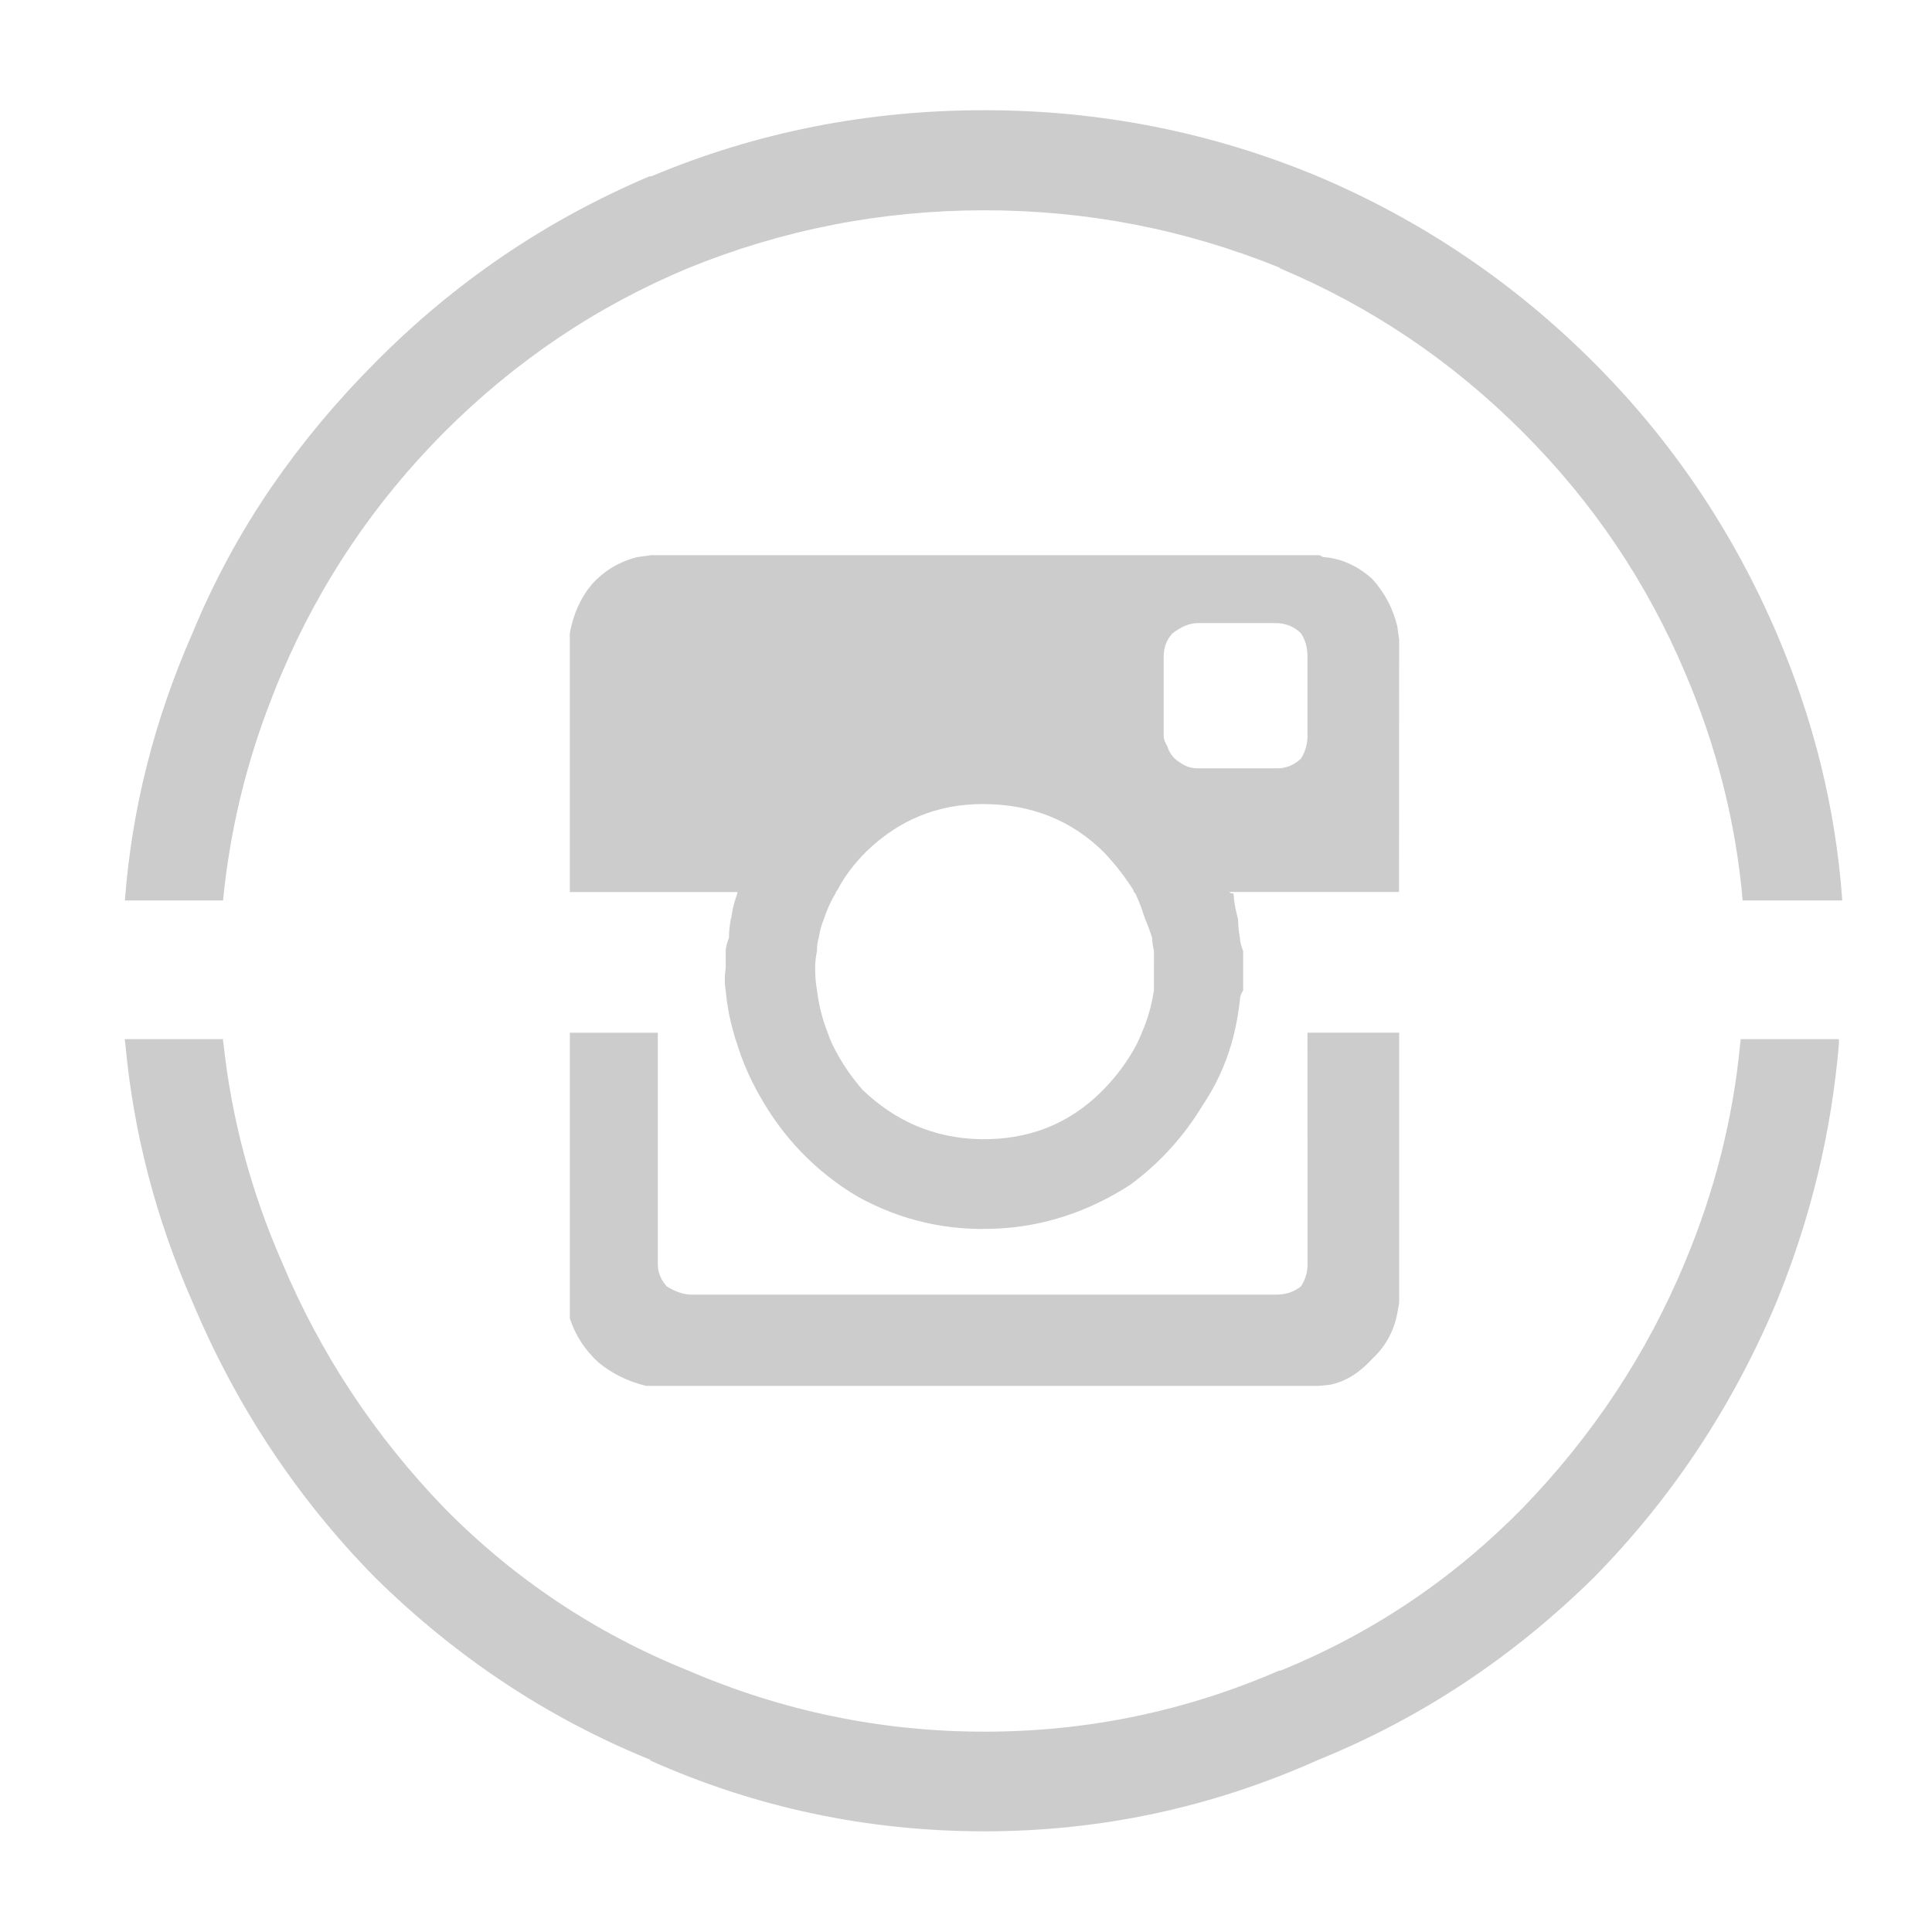 <?xml version="1.0" encoding="utf-8"?>
<!-- Generator: Adobe Illustrator 16.0.0, SVG Export Plug-In . SVG Version: 6.00 Build 0)  -->
<!DOCTYPE svg PUBLIC "-//W3C//DTD SVG 1.1//EN" "http://www.w3.org/Graphics/SVG/1.1/DTD/svg11.dtd">
<svg version="1.1" id="Capa_1" xmlns="http://www.w3.org/2000/svg" xmlns:xlink="http://www.w3.org/1999/xlink" x="0px" y="0px"
	 width="45px" height="45px" viewBox="0 0 45 45" enable-background="new 0 0 45 45" xml:space="preserve">
<g>
	<path fill="#CCCCCC" d="M30.454,24.053h2.135v6.297l-0.043,0.238c-0.079,0.42-0.274,0.773-0.585,1.063
		c-0.289,0.318-0.607,0.518-0.954,0.597c-0.151,0.022-0.269,0.032-0.347,0.032H15.05c-0.419-0.102-0.787-0.28-1.105-0.541
		c-0.318-0.289-0.542-0.633-0.672-1.03v-6.655h2.049v5.398c0,0.181,0.068,0.352,0.206,0.509c0.209,0.131,0.404,0.194,0.585,0.194
		h13.594c0.238,0,0.438-0.063,0.596-0.194c0.102-0.157,0.152-0.328,0.152-0.509L30.454,24.053L30.454,24.053z"/>
	<path fill="#CCCCCC" d="M42.833,24.301c-0.173,2.066-0.657,4.072-1.452,6.018c-1.025,2.441-2.445,4.584-4.261,6.428
		c-1.894,1.865-4.036,3.281-6.429,4.25c-2.471,1.105-5.059,1.658-7.761,1.658c-2.731,0-5.333-0.553-7.805-1.658h0.043
		c-2.392-0.969-4.534-2.385-6.428-4.25c-1.814-1.844-3.234-3.984-4.26-6.428c-0.854-1.944-1.374-3.95-1.562-6.018
		c-0.007-0.029-0.011-0.063-0.011-0.098h2.287c0,0.035,0.004,0.068,0.011,0.098c0.188,1.756,0.644,3.458,1.366,5.105
		c0.896,2.133,2.157,4.039,3.783,5.724c1.633,1.655,3.526,2.916,5.68,3.783c2.204,0.946,4.503,1.421,6.895,1.421
		c2.393,0,4.68-0.475,6.862-1.421h0.031c2.133-0.867,4.012-2.128,5.638-3.783c1.633-1.685,2.896-3.591,3.783-5.724
		c0.692-1.647,1.124-3.35,1.29-5.105c0.007-0.029,0.011-0.063,0.011-0.098h2.287C42.833,24.24,42.833,24.271,42.833,24.301z"/>
	<path fill="#CCCCCC" d="M29.793,6.242h0.032c-2.204-0.896-4.503-1.344-6.895-1.344s-4.69,0.448-6.895,1.344
		c-2.132,0.889-4.024,2.161-5.68,3.816c-1.626,1.633-2.887,3.501-3.783,5.604c-0.08,0.181-0.159,0.376-0.238,0.585
		c-0.601,1.525-0.979,3.101-1.139,4.727H2.909c0.159-2.125,0.683-4.199,1.572-6.222c0.498-1.207,1.116-2.349,1.854-3.426
		c0.708-1.026,1.51-1.987,2.406-2.883c1.843-1.865,3.971-3.31,6.385-4.336h0.043c2.443-1.026,5.03-1.54,7.762-1.54
		c2.703,0,5.29,0.513,7.762,1.54c2.42,1.026,4.563,2.471,6.428,4.336c1.814,1.814,3.234,3.917,4.261,6.309
		c0.867,2.023,1.377,4.097,1.528,6.222h-2.32c-0.158-1.814-0.605-3.584-1.344-5.312c-0.889-2.103-2.15-3.971-3.783-5.604
		C33.809,8.403,31.917,7.131,29.793,6.242z"/>
	<path fill="#CCCCCC" d="M32.589,14.903l-0.043-0.314c-0.101-0.419-0.296-0.788-0.585-1.106c-0.348-0.311-0.73-0.48-1.148-0.509
		l-0.076-0.043H15.169l-0.314,0.043c-0.419,0.101-0.772,0.311-1.063,0.628c-0.267,0.318-0.44,0.701-0.52,1.149v6.027h3.902v0.033
		c-0.021,0.065-0.043,0.13-0.065,0.195c-0.036,0.13-0.062,0.253-0.075,0.369c-0.008,0.015-0.012,0.025-0.012,0.033
		c-0.028,0.159-0.043,0.303-0.043,0.434c-0.051,0.13-0.076,0.235-0.076,0.314c0,0.13,0,0.26,0,0.391
		c-0.028,0.188-0.028,0.361,0,0.52c0.029,0.334,0.091,0.662,0.185,0.988c0.021,0.086,0.047,0.17,0.076,0.248
		c0.123,0.404,0.296,0.807,0.521,1.203c0.556,0.998,1.318,1.785,2.287,2.363c1.004,0.557,2.085,0.806,3.241,0.748
		c1.098-0.051,2.137-0.391,3.111-1.02c0.679-0.498,1.242-1.115,1.689-1.854c0.297-0.44,0.521-0.921,0.672-1.44
		c0.022-0.08,0.045-0.162,0.065-0.25c0.058-0.246,0.101-0.498,0.13-0.759c0-0.071,0.025-0.147,0.076-0.228c0-0.188,0-0.361,0-0.521
		c0-0.13,0-0.26,0-0.391c-0.051-0.13-0.076-0.234-0.076-0.314c-0.029-0.159-0.043-0.304-0.043-0.434
		c0-0.007-0.004-0.018-0.011-0.033c-0.029-0.116-0.056-0.238-0.076-0.369c-0.007-0.065-0.015-0.13-0.021-0.195
		c-0.059,0-0.088-0.011-0.088-0.033h3.945L32.589,14.903L32.589,14.903z M26.877,22.545c0,0.029,0,0.058,0,0.086
		c0,0.181,0,0.325,0,0.434c-0.051,0.348-0.145,0.676-0.281,0.988c-0.037,0.086-0.072,0.17-0.109,0.248
		c-0.209,0.404-0.486,0.781-0.834,1.127c-0.766,0.76-1.713,1.129-2.84,1.106c-1.048-0.029-1.955-0.412-2.721-1.149
		c-0.297-0.34-0.535-0.701-0.716-1.084c-0.036-0.078-0.068-0.162-0.098-0.248c-0.123-0.313-0.206-0.641-0.249-0.988
		c-0.029-0.159-0.043-0.332-0.043-0.52c0-0.13,0.014-0.26,0.043-0.391c0-0.13,0.015-0.234,0.043-0.314
		c0.022-0.159,0.062-0.304,0.119-0.434c0-0.007,0.004-0.018,0.012-0.033c0.036-0.116,0.086-0.238,0.151-0.369
		c0.029-0.065,0.065-0.13,0.108-0.195c0-0.022,0.015-0.047,0.043-0.076c0.159-0.311,0.384-0.61,0.673-0.899
		c0.759-0.737,1.662-1.106,2.71-1.106c1.134,0,2.081,0.379,2.839,1.138c0.269,0.289,0.491,0.578,0.672,0.867
		c0,0.029,0.016,0.054,0.045,0.076c0.027,0.065,0.058,0.13,0.086,0.195c0.051,0.13,0.095,0.253,0.131,0.369
		c0.007,0.015,0.011,0.025,0.011,0.033c0.058,0.13,0.111,0.274,0.162,0.434c0,0.08,0.015,0.184,0.044,0.314
		C26.877,22.285,26.877,22.415,26.877,22.545z M30.454,17.147c0,0.188-0.052,0.361-0.151,0.521
		c-0.158,0.151-0.344,0.228-0.554,0.228h-1.854c-0.158,0-0.304-0.051-0.434-0.152c-0.13-0.08-0.221-0.199-0.271-0.358
		c-0.059-0.101-0.086-0.181-0.086-0.238v-1.854c0-0.21,0.067-0.391,0.205-0.542c0.209-0.159,0.404-0.239,0.586-0.239h1.811
		c0.238,0,0.438,0.08,0.596,0.239c0.102,0.151,0.152,0.332,0.152,0.542L30.454,17.147L30.454,17.147z"/>
</g>
</svg>
